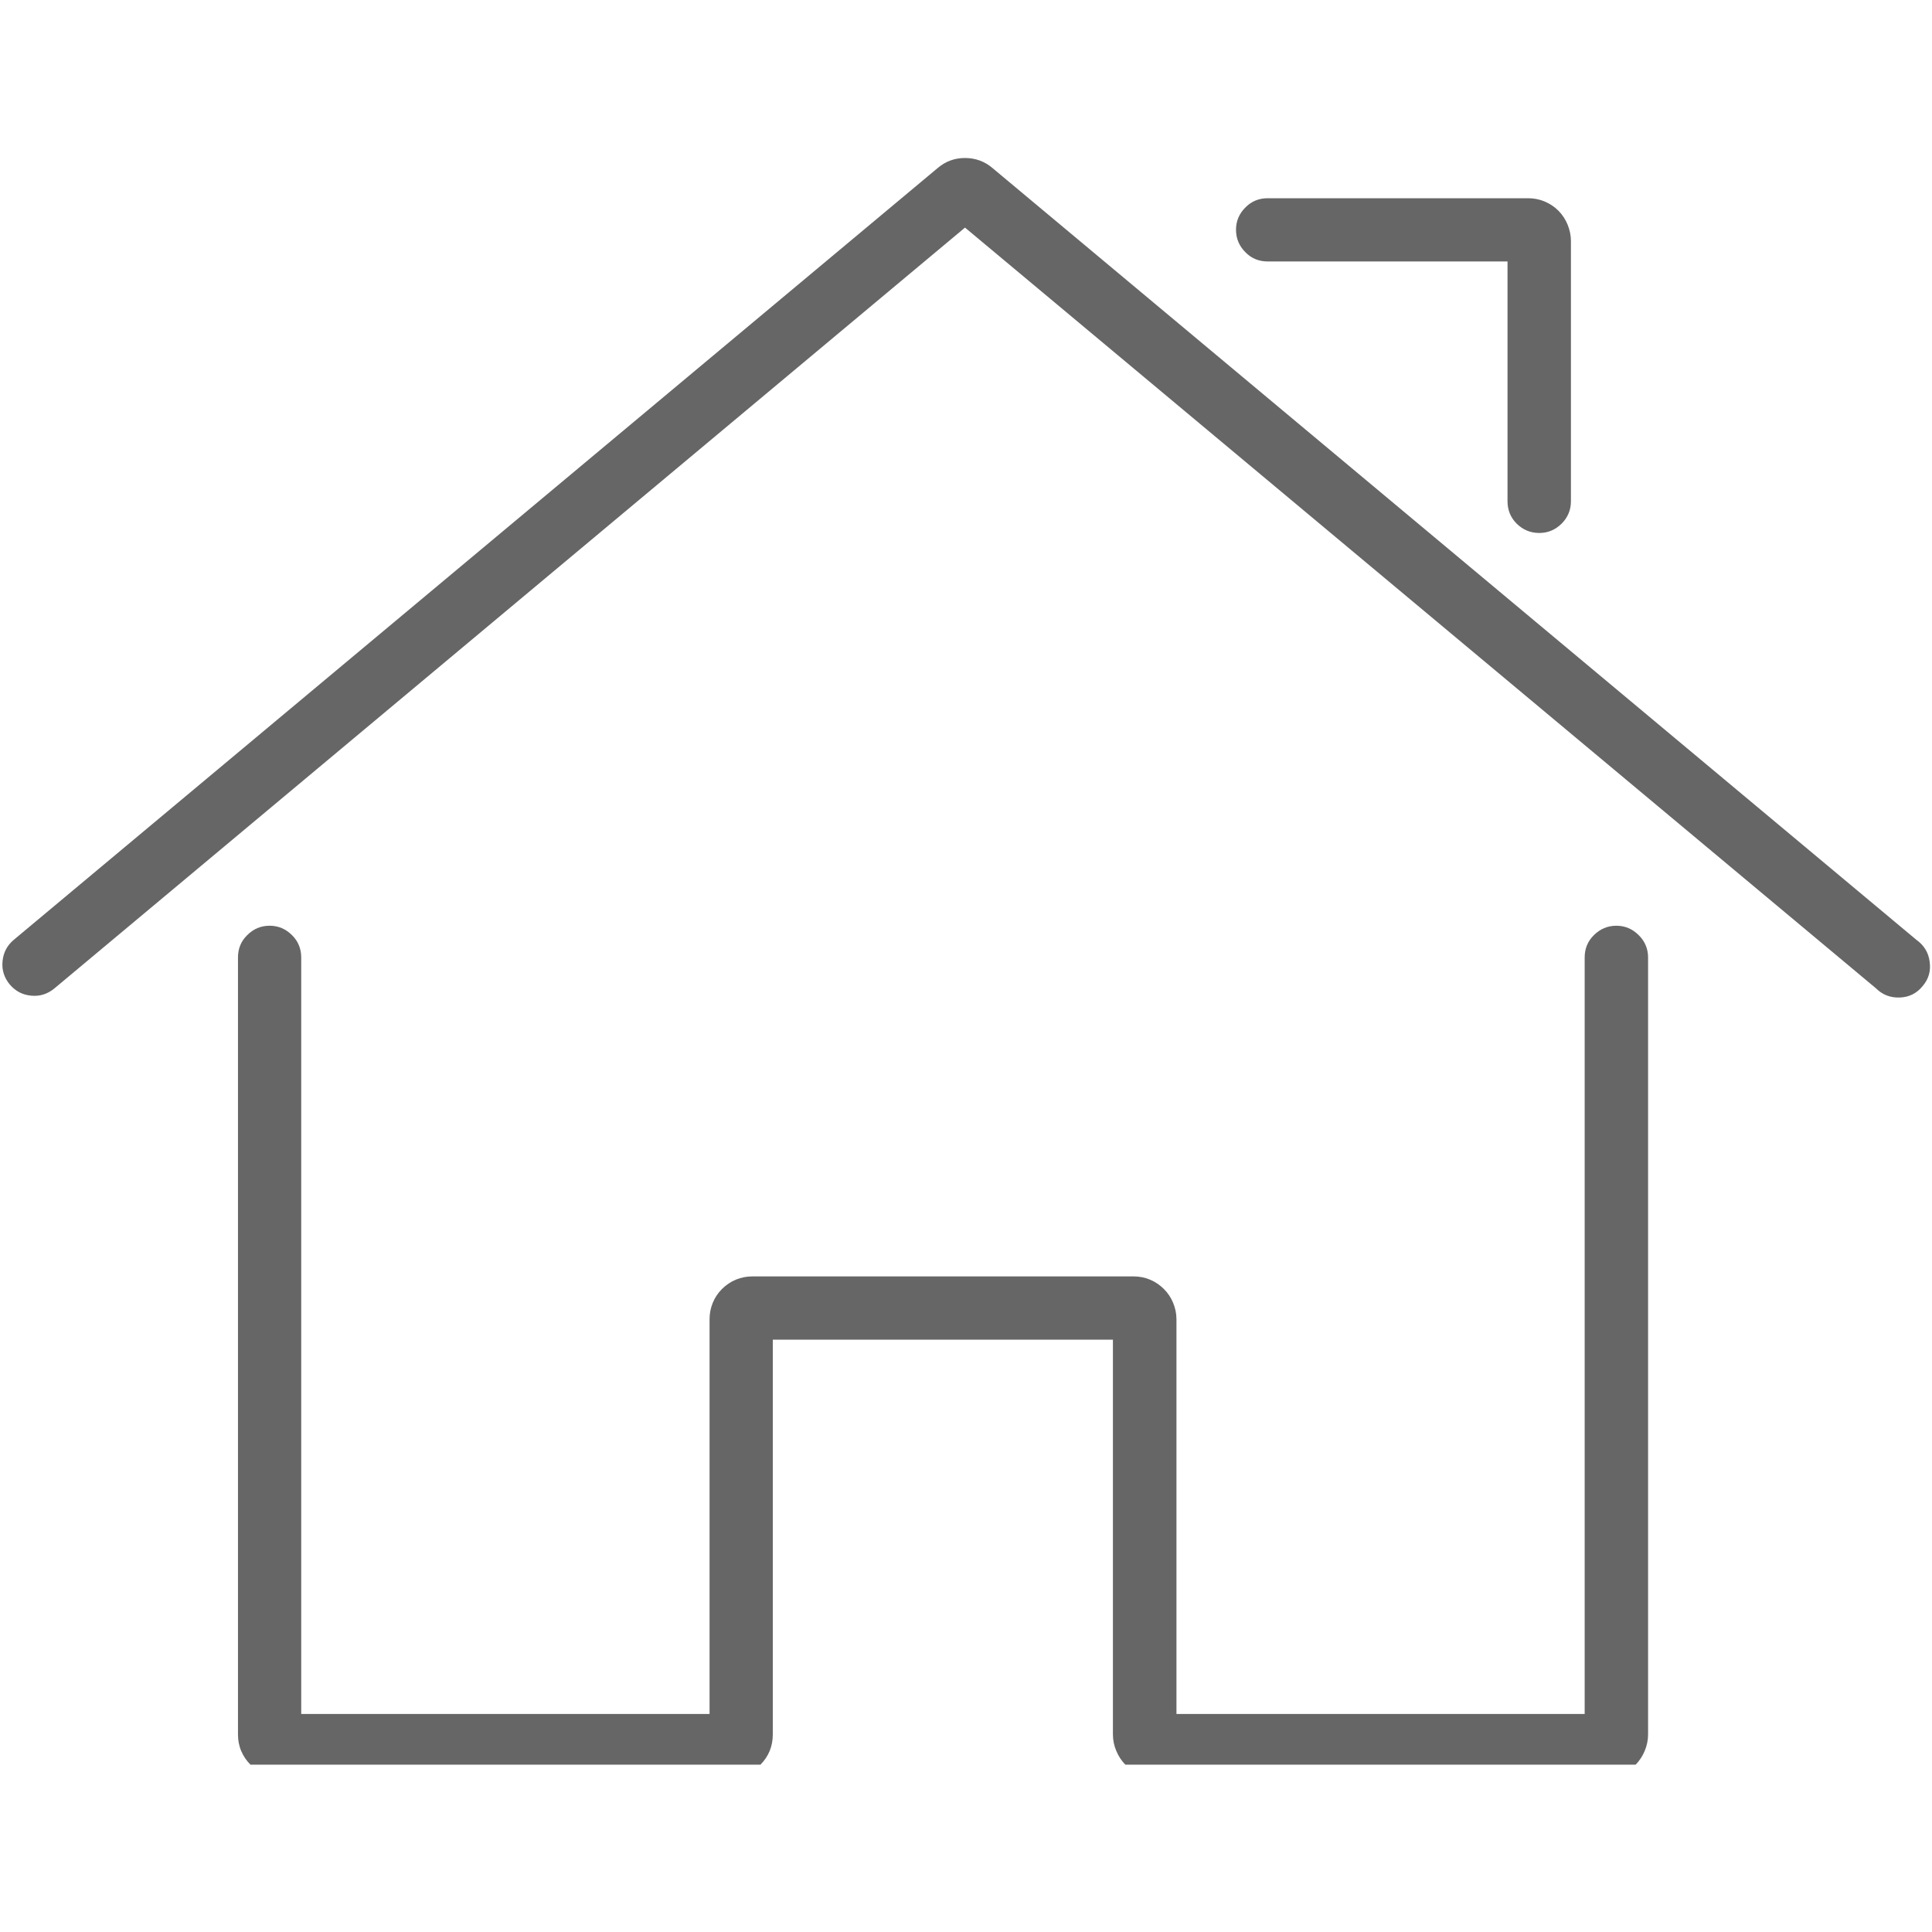 <svg xmlns="http://www.w3.org/2000/svg" xmlns:xlink="http://www.w3.org/1999/xlink" width="60" zoomAndPan="magnify" viewBox="0 0 45 45" height="60" preserveAspectRatio="xMidYMid meet" version="1.0"><defs><clipPath id="c3dd286b39"><path d="M 0 3.602 L 45 3.602 L 45 41.102 L 0 41.102 Z M 0 3.602 " clip-rule="nonzero"/></clipPath></defs><g clip-path="url(#c3dd286b39)"><path fill="#666666" d="M 25.922 40.398 L 25.922 31.203 L 18 31.203 L 18 40.398 C 18 40.676 17.902 40.91 17.711 41.105 C 17.516 41.297 17.281 41.395 17.004 41.398 L 6.539 41.398 C 6.406 41.398 6.281 41.371 6.156 41.32 C 6.035 41.27 5.93 41.199 5.836 41.105 C 5.742 41.012 5.668 40.902 5.617 40.781 C 5.566 40.66 5.543 40.531 5.543 40.398 L 5.543 22.301 C 5.543 22.098 5.613 21.922 5.758 21.781 C 5.902 21.637 6.074 21.562 6.281 21.562 C 6.484 21.562 6.656 21.637 6.801 21.781 C 6.945 21.922 7.016 22.098 7.016 22.301 L 7.016 39.922 L 16.527 39.922 L 16.527 30.727 C 16.527 30.594 16.551 30.469 16.602 30.344 C 16.652 30.223 16.723 30.117 16.816 30.023 C 16.91 29.93 17.02 29.855 17.141 29.805 C 17.266 29.754 17.391 29.73 17.523 29.73 L 26.402 29.73 C 26.535 29.73 26.664 29.754 26.785 29.805 C 26.906 29.855 27.016 29.93 27.109 30.023 C 27.203 30.117 27.273 30.223 27.324 30.344 C 27.375 30.469 27.402 30.594 27.402 30.727 L 27.402 39.922 L 36.91 39.922 L 36.91 22.301 C 36.91 22.098 36.98 21.922 37.125 21.781 C 37.27 21.637 37.445 21.562 37.648 21.562 C 37.852 21.562 38.023 21.637 38.168 21.781 C 38.312 21.922 38.387 22.098 38.387 22.301 L 38.387 40.398 C 38.387 40.531 38.359 40.66 38.309 40.781 C 38.258 40.902 38.188 41.012 38.094 41.105 C 38 41.199 37.891 41.27 37.77 41.32 C 37.648 41.371 37.52 41.398 37.387 41.398 L 26.922 41.398 C 26.789 41.398 26.66 41.371 26.539 41.32 C 26.418 41.27 26.309 41.199 26.215 41.105 C 26.121 41.012 26.051 40.902 26 40.781 C 25.949 40.66 25.922 40.531 25.922 40.398 Z M 43.695 23.02 C 43.848 23.172 44.031 23.242 44.25 23.234 C 44.465 23.227 44.645 23.137 44.781 22.969 C 44.922 22.805 44.977 22.613 44.945 22.398 C 44.918 22.184 44.812 22.016 44.637 21.891 L 23.117 3.914 C 22.934 3.758 22.719 3.68 22.477 3.68 C 22.234 3.68 22.023 3.758 21.84 3.914 L 0.32 21.891 C 0.164 22.023 0.078 22.188 0.059 22.391 C 0.039 22.594 0.098 22.773 0.227 22.93 C 0.359 23.086 0.523 23.172 0.727 23.191 C 0.93 23.211 1.109 23.152 1.266 23.023 L 22.477 5.301 Z M 29.527 6.09 L 35.113 6.09 L 35.113 11.676 C 35.113 11.879 35.184 12.055 35.328 12.199 C 35.473 12.34 35.648 12.414 35.852 12.414 C 36.055 12.414 36.227 12.34 36.371 12.199 C 36.516 12.055 36.59 11.879 36.59 11.676 L 36.59 5.613 C 36.59 5.48 36.562 5.355 36.512 5.23 C 36.461 5.109 36.391 5 36.297 4.906 C 36.203 4.812 36.094 4.742 35.973 4.691 C 35.852 4.641 35.723 4.617 35.59 4.617 L 29.527 4.617 C 29.324 4.617 29.148 4.688 29.008 4.832 C 28.863 4.977 28.789 5.148 28.789 5.352 C 28.789 5.555 28.863 5.73 29.008 5.875 C 29.148 6.02 29.324 6.09 29.527 6.09 Z M 29.527 6.09 " fill-opacity="1" fill-rule="nonzero"/></g></svg>